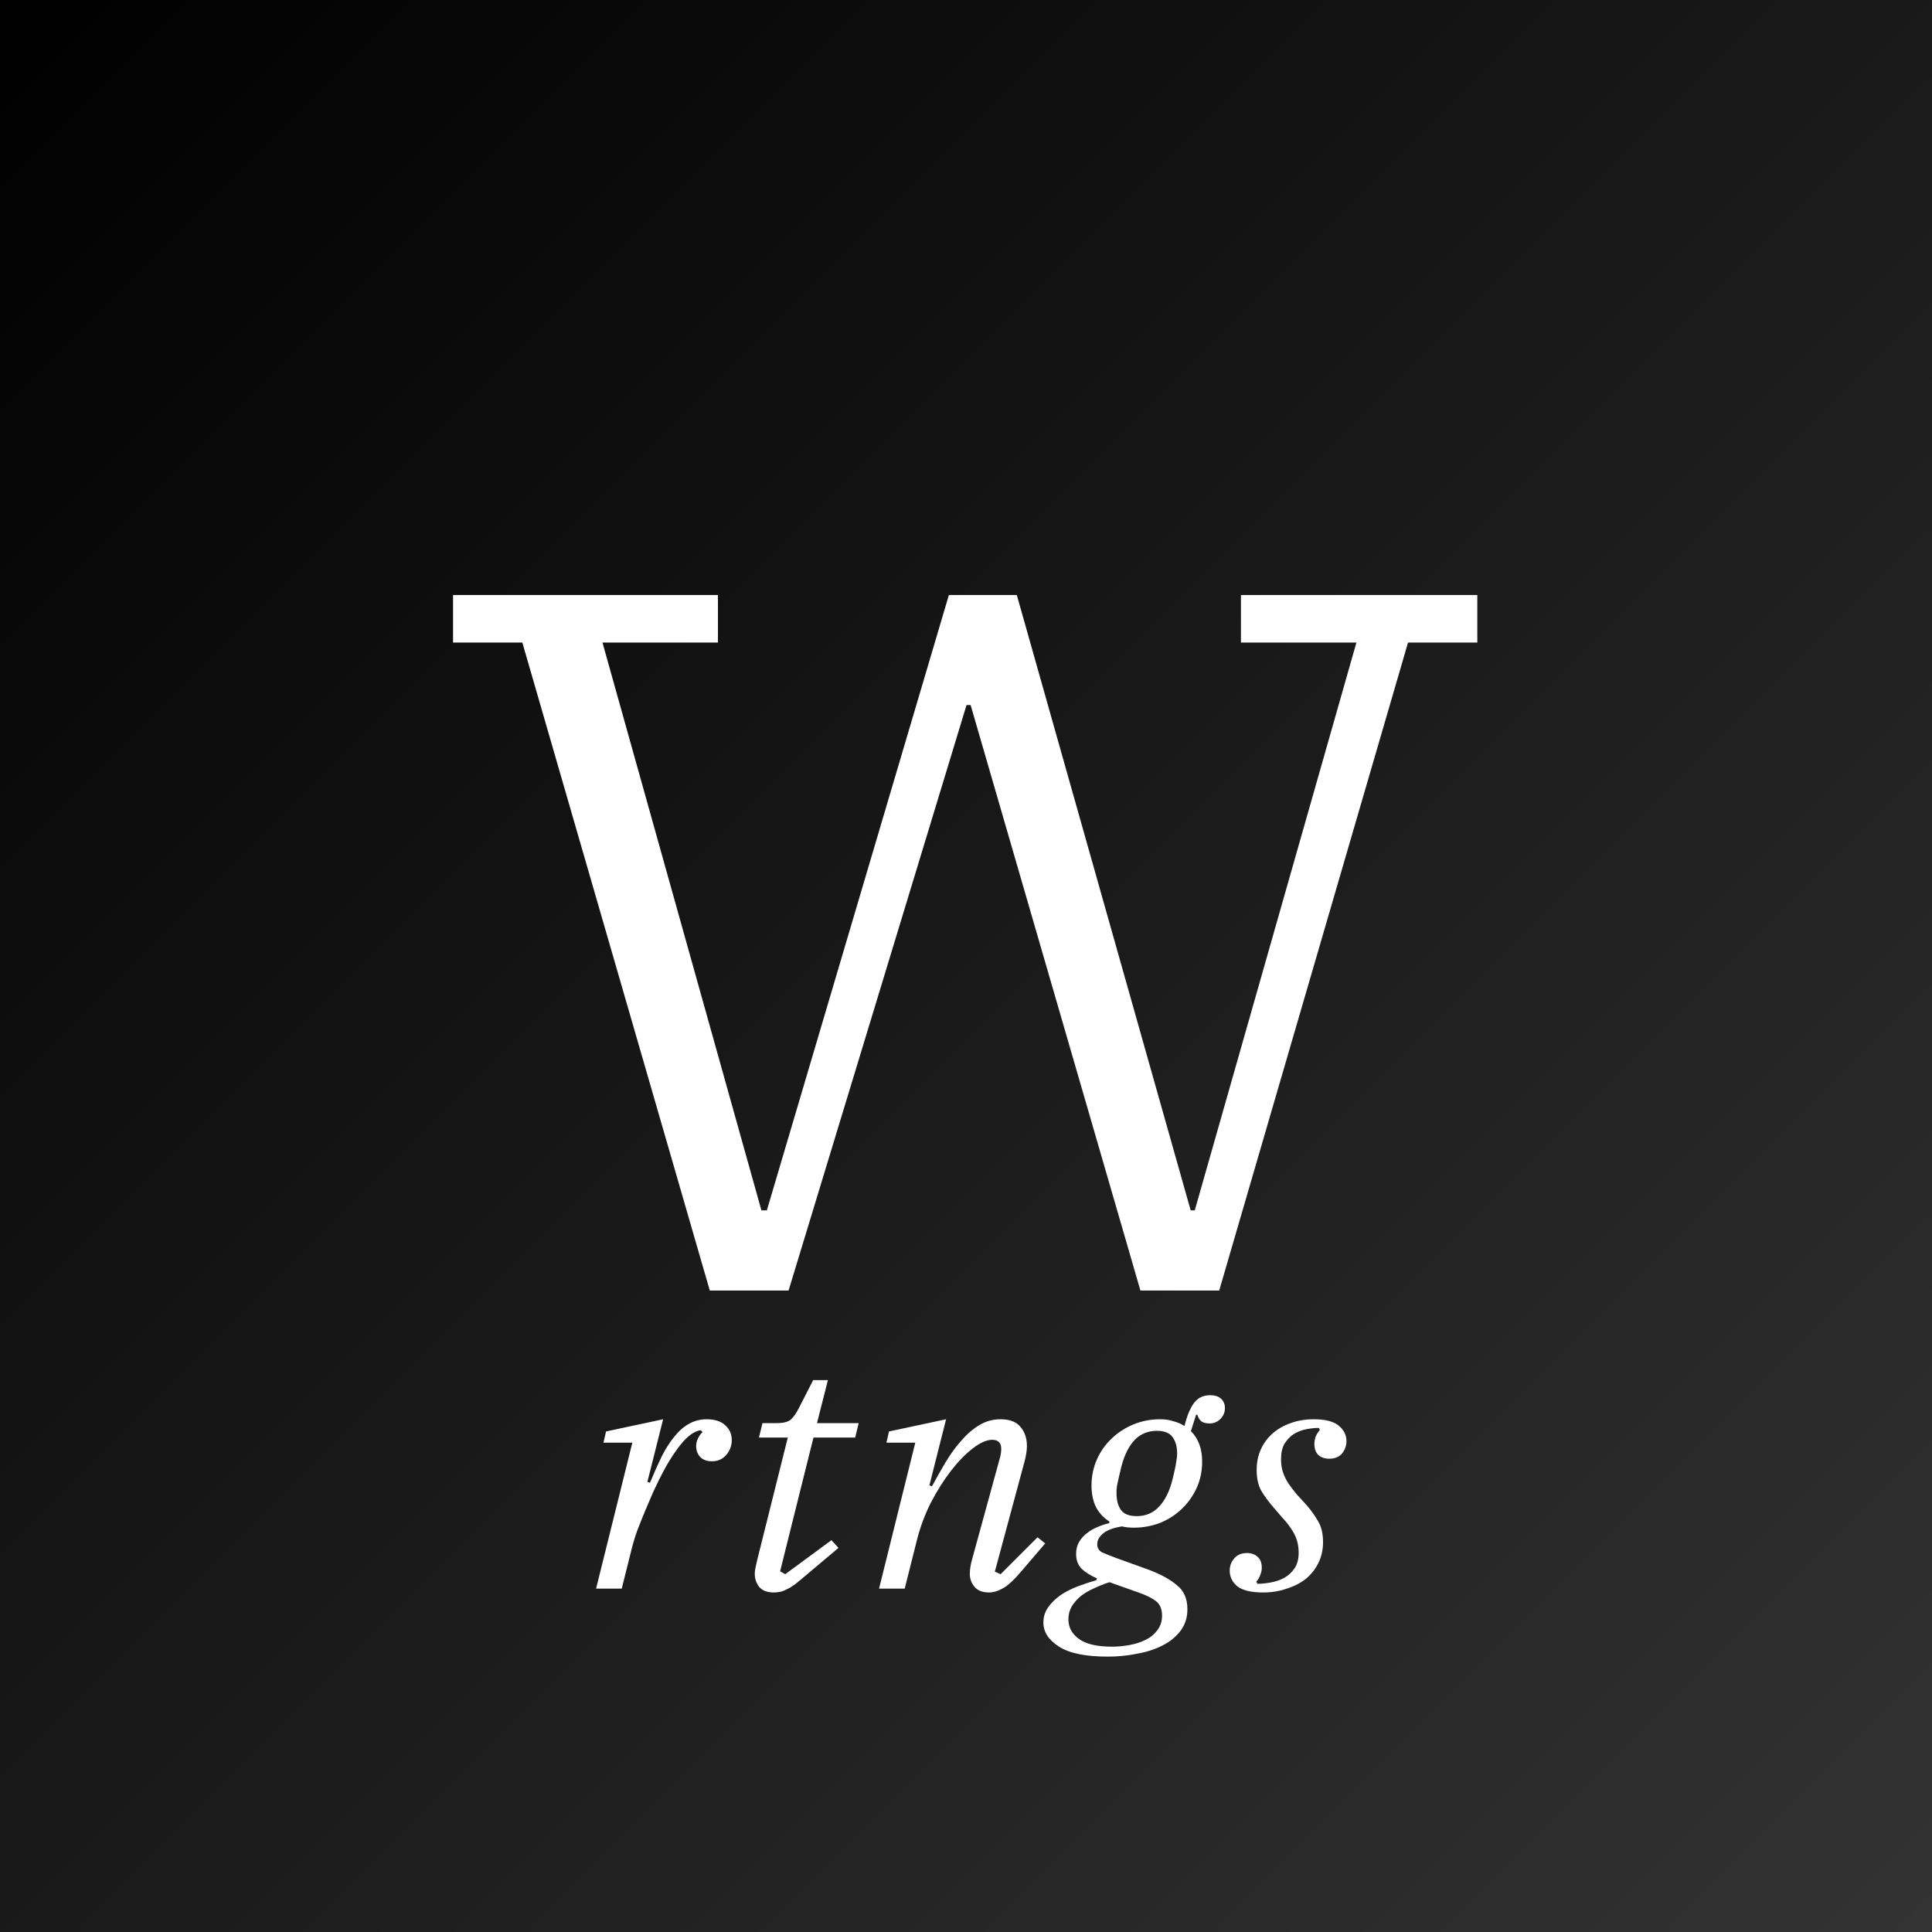 <svg width="512" height="512" viewBox="0 0 512 512" fill="none" xmlns="http://www.w3.org/2000/svg">
<rect x="0" y="0" width="512" height="512" fill="#808080" stroke="none"/>
<rect width="512" height="512" fill="url(#paint0_linear_1_39)"/>
<path d="M138.423 170.28H120.063V157.68H190.263V170.28H159.663L201.783 320.76H203.223L251.463 157.68H269.463L315.543 320.76H316.623L359.463 170.28H328.863V157.68H391.503V170.28H373.143L323.103 342H302.223L257.223 186.84H256.143L208.983 342H188.103L138.423 170.28Z" fill="white"/>
<path d="M167.574 382.325H159.924L160.604 379.35L175.734 376.12L171.569 392.695L172.249 392.95C173.325 390.343 174.374 387.992 175.394 385.895C176.47 383.798 177.604 382.042 178.794 380.625C179.984 379.152 181.259 378.047 182.619 377.31C184.035 376.517 185.594 376.12 187.294 376.12C189.447 376.12 191.09 376.658 192.224 377.735C193.357 378.755 193.924 380.058 193.924 381.645C193.924 383.118 193.442 384.422 192.479 385.555C191.515 386.688 190.24 387.255 188.654 387.255C187.35 387.255 186.33 386.887 185.594 386.15C184.857 385.357 184.489 384.393 184.489 383.26C184.489 382.523 184.659 381.815 184.999 381.135C185.339 380.455 185.735 379.917 186.189 379.52L185.679 379.01C183.922 379.293 182.109 380.625 180.239 383.005C178.369 385.385 176.527 388.388 174.714 392.015C174.317 392.808 173.779 393.942 173.099 395.415C172.475 396.832 171.795 398.418 171.059 400.175C170.322 401.932 169.585 403.773 168.849 405.7C168.169 407.627 167.63 409.44 167.234 411.14L164.769 421H157.969L167.574 382.325Z" fill="white"/>
<path d="M205.038 422.02C203.338 422.02 202.063 421.538 201.213 420.575C200.42 419.555 200.023 418.393 200.023 417.09C200.023 416.467 200.108 415.815 200.278 415.135C200.448 414.398 200.59 413.775 200.703 413.265L208.778 380.965H201.128L202.063 377.14H205.888C207.532 377.14 208.722 376.857 209.458 376.29C210.195 375.667 210.903 374.703 211.583 373.4L215.493 365.75H219.403L216.513 377.14H227.563L226.628 380.965H215.578L206.738 416.41L208.098 417.175L220.338 408.165L222.208 410.205L213.623 417.43C212.433 418.45 211.442 419.272 210.648 419.895C209.855 420.462 209.147 420.887 208.523 421.17C207.9 421.51 207.305 421.737 206.738 421.85C206.228 421.963 205.662 422.02 205.038 422.02Z" fill="white"/>
<path d="M262.113 422.02C260.413 422.02 259.138 421.538 258.288 420.575C257.438 419.555 257.013 418.393 257.013 417.09C257.013 416.467 257.07 415.815 257.183 415.135C257.296 414.455 257.438 413.832 257.608 413.265L265.088 385.98C265.258 385.243 265.343 384.592 265.343 384.025C265.343 382.382 264.55 381.56 262.963 381.56C261.49 381.56 259.761 382.325 257.778 383.855C255.851 385.328 253.925 387.312 251.998 389.805C250.071 392.298 248.286 395.132 246.643 398.305C245.056 401.478 243.838 404.765 242.988 408.165L239.758 421H232.958L242.563 382.325H234.913L235.593 379.35L250.723 376.12L246.303 393.63L246.983 393.885C248.173 391.675 249.391 389.522 250.638 387.425C251.941 385.272 253.33 383.373 254.803 381.73C256.276 380.03 257.863 378.67 259.563 377.65C261.263 376.63 263.133 376.12 265.173 376.12C267.61 376.12 269.366 376.8 270.443 378.16C271.576 379.463 272.143 381.135 272.143 383.175C272.143 384.422 271.916 385.867 271.463 387.51L263.643 416.495L265.173 417.175L274.948 407.4L276.988 409.015L270.953 416.07C268.97 418.45 267.298 420.037 265.938 420.83C264.578 421.623 263.303 422.02 262.113 422.02Z" fill="white"/>
<path d="M293.594 439.02C287.7 439.02 283.394 438.142 280.674 436.385C277.897 434.628 276.509 432.503 276.509 430.01C276.509 428.48 276.934 427.12 277.784 425.93C278.634 424.74 279.739 423.663 281.099 422.7C282.459 421.793 283.96 421.028 285.604 420.405C287.247 419.782 288.89 419.243 290.534 418.79L290.704 418.28C289.004 417.543 287.644 416.693 286.624 415.73C285.66 414.71 285.179 413.407 285.179 411.82C285.179 410.63 285.434 409.582 285.944 408.675C286.51 407.712 287.219 406.918 288.069 406.295C288.919 405.615 289.854 405.077 290.874 404.68C291.894 404.227 292.914 403.887 293.934 403.66L294.019 403.235C292.489 402.272 291.299 400.997 290.449 399.41C289.655 397.767 289.259 395.868 289.259 393.715C289.259 391.222 289.74 388.898 290.704 386.745C291.667 384.592 292.97 382.75 294.614 381.22C296.257 379.633 298.184 378.387 300.394 377.48C302.604 376.573 304.955 376.12 307.449 376.12C308.752 376.12 309.914 376.29 310.934 376.63C312.01 376.913 313.002 377.338 313.909 377.905C314.532 375.298 315.354 373.287 316.374 371.87C317.394 370.453 318.839 369.745 320.709 369.745C321.955 369.745 322.919 370.057 323.599 370.68C324.279 371.303 324.619 372.125 324.619 373.145C324.619 374.278 324.222 375.242 323.429 376.035C322.635 376.828 321.672 377.225 320.539 377.225C319.575 377.225 318.839 377.027 318.329 376.63C317.875 376.233 317.535 375.667 317.309 374.93H316.969L315.609 379.265C317.592 381.248 318.584 383.94 318.584 387.34C318.584 389.833 318.102 392.157 317.139 394.31C316.175 396.407 314.872 398.248 313.229 399.835C311.585 401.422 309.659 402.668 307.449 403.575C305.239 404.425 302.915 404.85 300.479 404.85C299.289 404.85 298.24 404.737 297.334 404.51C296.597 404.623 295.832 404.793 295.039 405.02C294.302 405.247 293.594 405.558 292.914 405.955C292.29 406.352 291.78 406.833 291.384 407.4C290.987 407.91 290.789 408.533 290.789 409.27C290.789 410.233 291.214 410.942 292.064 411.395C292.97 411.792 294.245 412.302 295.889 412.925L304.389 415.985C307.562 417.175 310.055 418.535 311.869 420.065C313.739 421.538 314.674 423.663 314.674 426.44C314.674 428.65 314.079 430.548 312.889 432.135C311.699 433.722 310.112 435.025 308.129 436.045C306.145 437.065 303.879 437.802 301.329 438.255C298.835 438.765 296.257 439.02 293.594 439.02ZM301.244 401.79C303.624 401.79 305.579 400.968 307.109 399.325C308.695 397.682 309.885 395.33 310.679 392.27C311.245 390.003 311.585 388.417 311.699 387.51C311.869 386.547 311.954 385.81 311.954 385.3C311.954 383.43 311.557 381.957 310.764 380.88C309.97 379.747 308.582 379.18 306.599 379.18C304.219 379.18 302.235 380.002 300.649 381.645C299.119 383.288 297.957 385.64 297.164 388.7C296.88 389.833 296.654 390.797 296.484 391.59C296.314 392.383 296.172 393.035 296.059 393.545C296.002 394.055 295.945 394.48 295.889 394.82C295.889 395.16 295.889 395.443 295.889 395.67C295.889 397.597 296.285 399.098 297.079 400.175C297.872 401.252 299.26 401.79 301.244 401.79ZM294.699 436.385C296.172 436.385 297.702 436.243 299.289 435.96C300.875 435.677 302.292 435.223 303.539 434.6C304.842 433.977 305.89 433.127 306.684 432.05C307.534 430.973 307.959 429.67 307.959 428.14C307.959 426.44 307.42 425.165 306.344 424.315C305.324 423.522 303.85 422.785 301.924 422.105L294.019 419.3C292.602 419.753 291.242 420.292 289.939 420.915C288.635 421.482 287.474 422.162 286.454 422.955C285.434 423.805 284.612 424.74 283.989 425.76C283.422 426.78 283.139 427.913 283.139 429.16C283.139 431.257 284.074 432.985 285.944 434.345C287.814 435.705 290.732 436.385 294.699 436.385Z" fill="white"/>
<path d="M334.726 422.02C331.61 422.02 329.343 421.482 327.926 420.405C326.566 419.272 325.886 417.883 325.886 416.24C325.886 414.993 326.283 413.917 327.076 413.01C327.87 412.047 329.003 411.565 330.476 411.565C331.61 411.565 332.545 411.905 333.281 412.585C334.018 413.208 334.386 414.172 334.386 415.475C334.386 416.098 334.245 416.75 333.961 417.43C333.735 418.11 333.395 418.677 332.941 419.13L333.196 419.725C334.273 419.725 335.435 419.612 336.681 419.385C337.985 419.158 339.175 418.762 340.251 418.195C341.385 417.572 342.32 416.722 343.056 415.645C343.793 414.568 344.161 413.18 344.161 411.48C344.161 410.233 343.991 409.1 343.651 408.08C343.311 407.06 342.83 406.097 342.206 405.19C341.583 404.227 340.846 403.292 339.996 402.385C339.203 401.478 338.325 400.458 337.361 399.325C336.228 398.022 335.208 396.633 334.301 395.16C333.451 393.687 333.026 391.817 333.026 389.55C333.026 387.567 333.395 385.753 334.131 384.11C334.868 382.467 335.916 381.05 337.276 379.86C338.636 378.67 340.223 377.763 342.036 377.14C343.906 376.46 345.946 376.12 348.156 376.12C351.216 376.12 353.426 376.687 354.786 377.82C356.146 378.953 356.826 380.313 356.826 381.9C356.826 383.147 356.43 384.252 355.636 385.215C354.843 386.122 353.71 386.575 352.236 386.575C351.103 386.575 350.168 386.263 349.431 385.64C348.695 384.96 348.326 383.968 348.326 382.665C348.326 382.042 348.44 381.39 348.666 380.71C348.95 380.03 349.318 379.463 349.771 379.01L349.516 378.415C348.496 378.415 347.391 378.528 346.201 378.755C345.011 378.982 343.906 379.407 342.886 380.03C341.923 380.653 341.101 381.503 340.421 382.58C339.798 383.657 339.486 385.045 339.486 386.745C339.486 387.992 339.656 389.125 339.996 390.145C340.336 391.165 340.818 392.157 341.441 393.12C342.065 394.027 342.773 394.962 343.566 395.925C344.416 396.832 345.323 397.823 346.286 398.9C347.42 400.203 348.411 401.592 349.261 403.065C350.168 404.538 350.621 406.408 350.621 408.675C350.621 410.658 350.225 412.472 349.431 414.115C348.638 415.758 347.533 417.175 346.116 418.365C344.7 419.498 343 420.377 341.016 421C339.09 421.68 336.993 422.02 334.726 422.02Z" fill="white"/>
<defs>
<linearGradient id="paint0_linear_1_39" x1="0" y1="0" x2="512" y2="512" gradientUnits="userSpaceOnUse">
<stop/>
<stop offset="1" stop-color="#333333"/>
</linearGradient>
</defs>
</svg>

